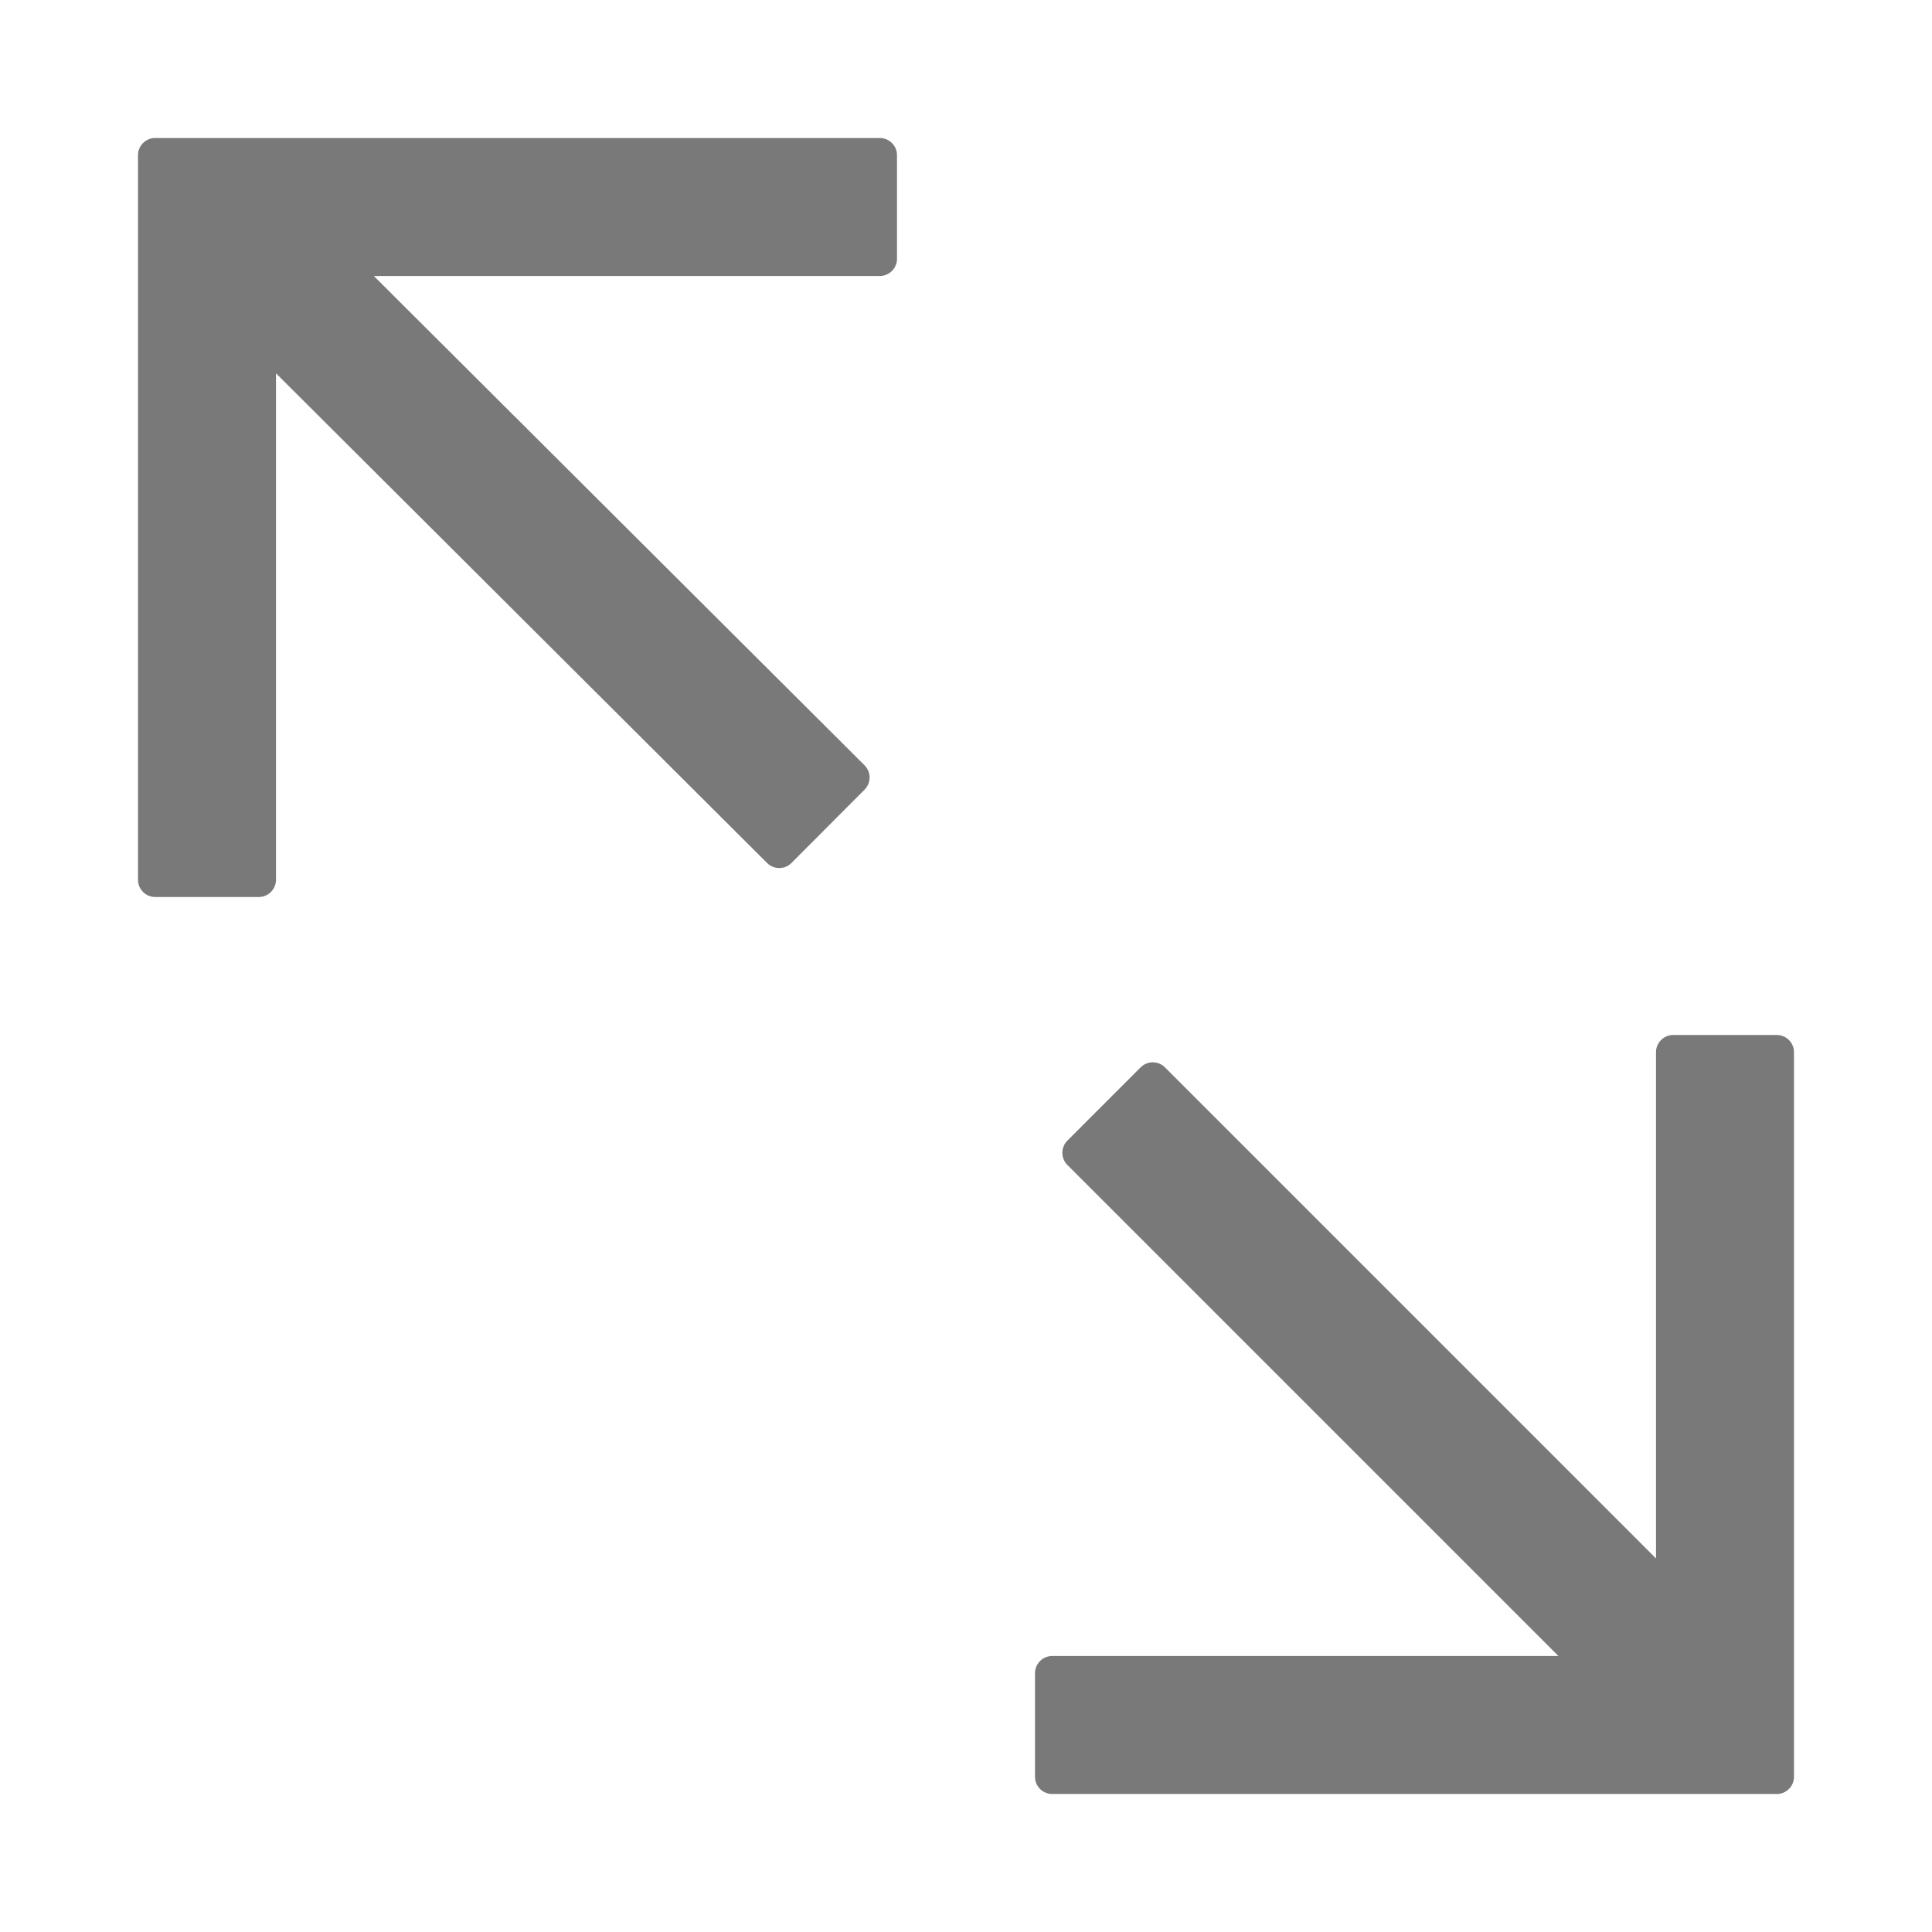 <svg xmlns="http://www.w3.org/2000/svg" viewBox="0 0 56 56"><path d="M25.5,4H4.5a.5.5,0,0,0-.5.5v21a.5.5,0,0,0,.5.5h3a.5.5,0,0,0,.5-.5V10.821L22.234,25.014a.5.5,0,0,0,.707,0l2.118-2.125a.5.5,0,0,0,0-.707L10.836,8H25.5a.5.5,0,0,0,.5-.5v-3a.5.5,0,0,0-.5-.5" fill="#797979"></path><path d="M51.5,30h-3a.5.5,0,0,0-.5.5V45.172L33.768,30.939a.5.5,0,0,0-.708,0L30.94,33.06a.5.5,0,0,0,0,.708L45.172,48H30.5a.5.5,0,0,0-.5.5v3a.5.5,0,0,0,.5.5h21a.5.5,0,0,0,.5-.5v-21a.5.5,0,0,0-.5-.5" fill="#797979"></path></svg>